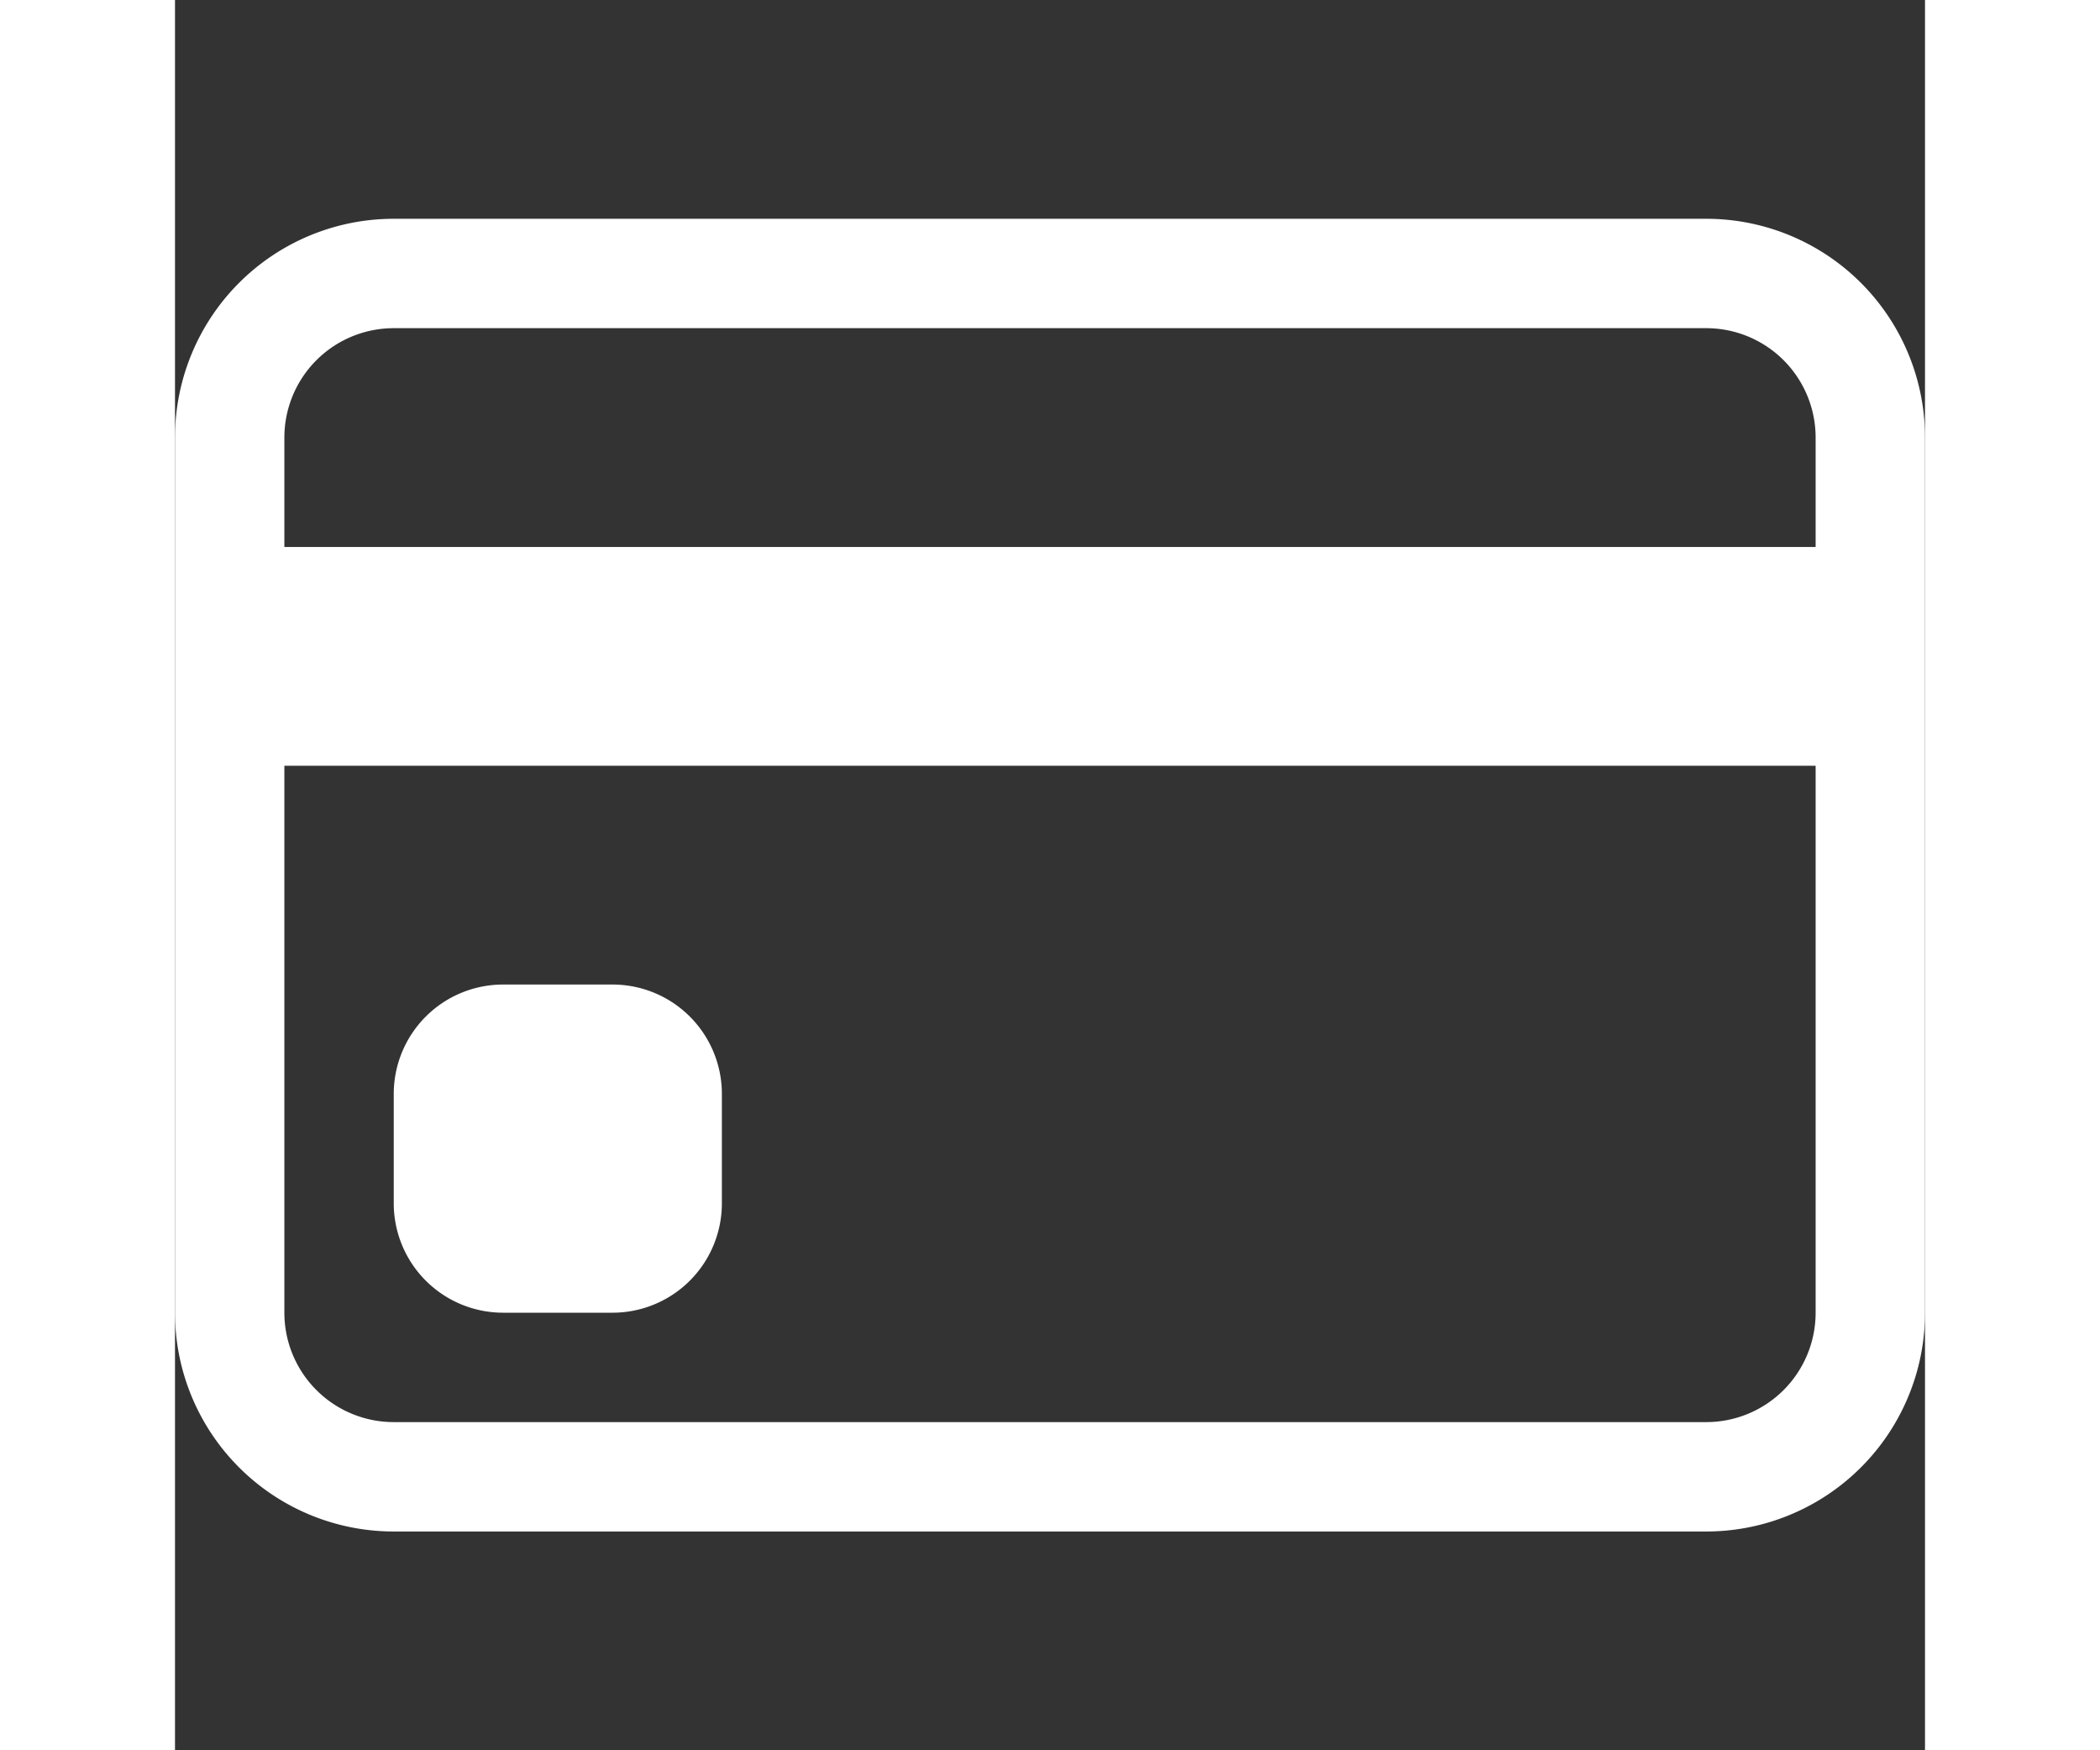 <svg xmlns="http://www.w3.org/2000/svg" width="22.5" height="18.75" fill="#ffffff" class="bi bi-credit-card" viewBox="0 0 16 16">
  <rect x="0" y="0" width="16" height="16" fill="#333333" stroke="none"/>
  <path d="M0 4a2 2 0 0 1 2-2h12a2 2 0 0 1 2 2v8a2 2 0 0 1-2 2H2a2 2 0 0 1-2-2V4zm2-1a1 1 0 0 0-1 1v1h14V4a1 1 0 0 0-1-1H2zm13 4H1v5a1 1 0 0 0 1 1h12a1 1 0 0 0 1-1V7z"/>
  <path d="M2 10a1 1 0 0 1 1-1h1a1 1 0 0 1 1 1v1a1 1 0 0 1-1 1H3a1 1 0 0 1-1-1v-1z"/>
</svg>